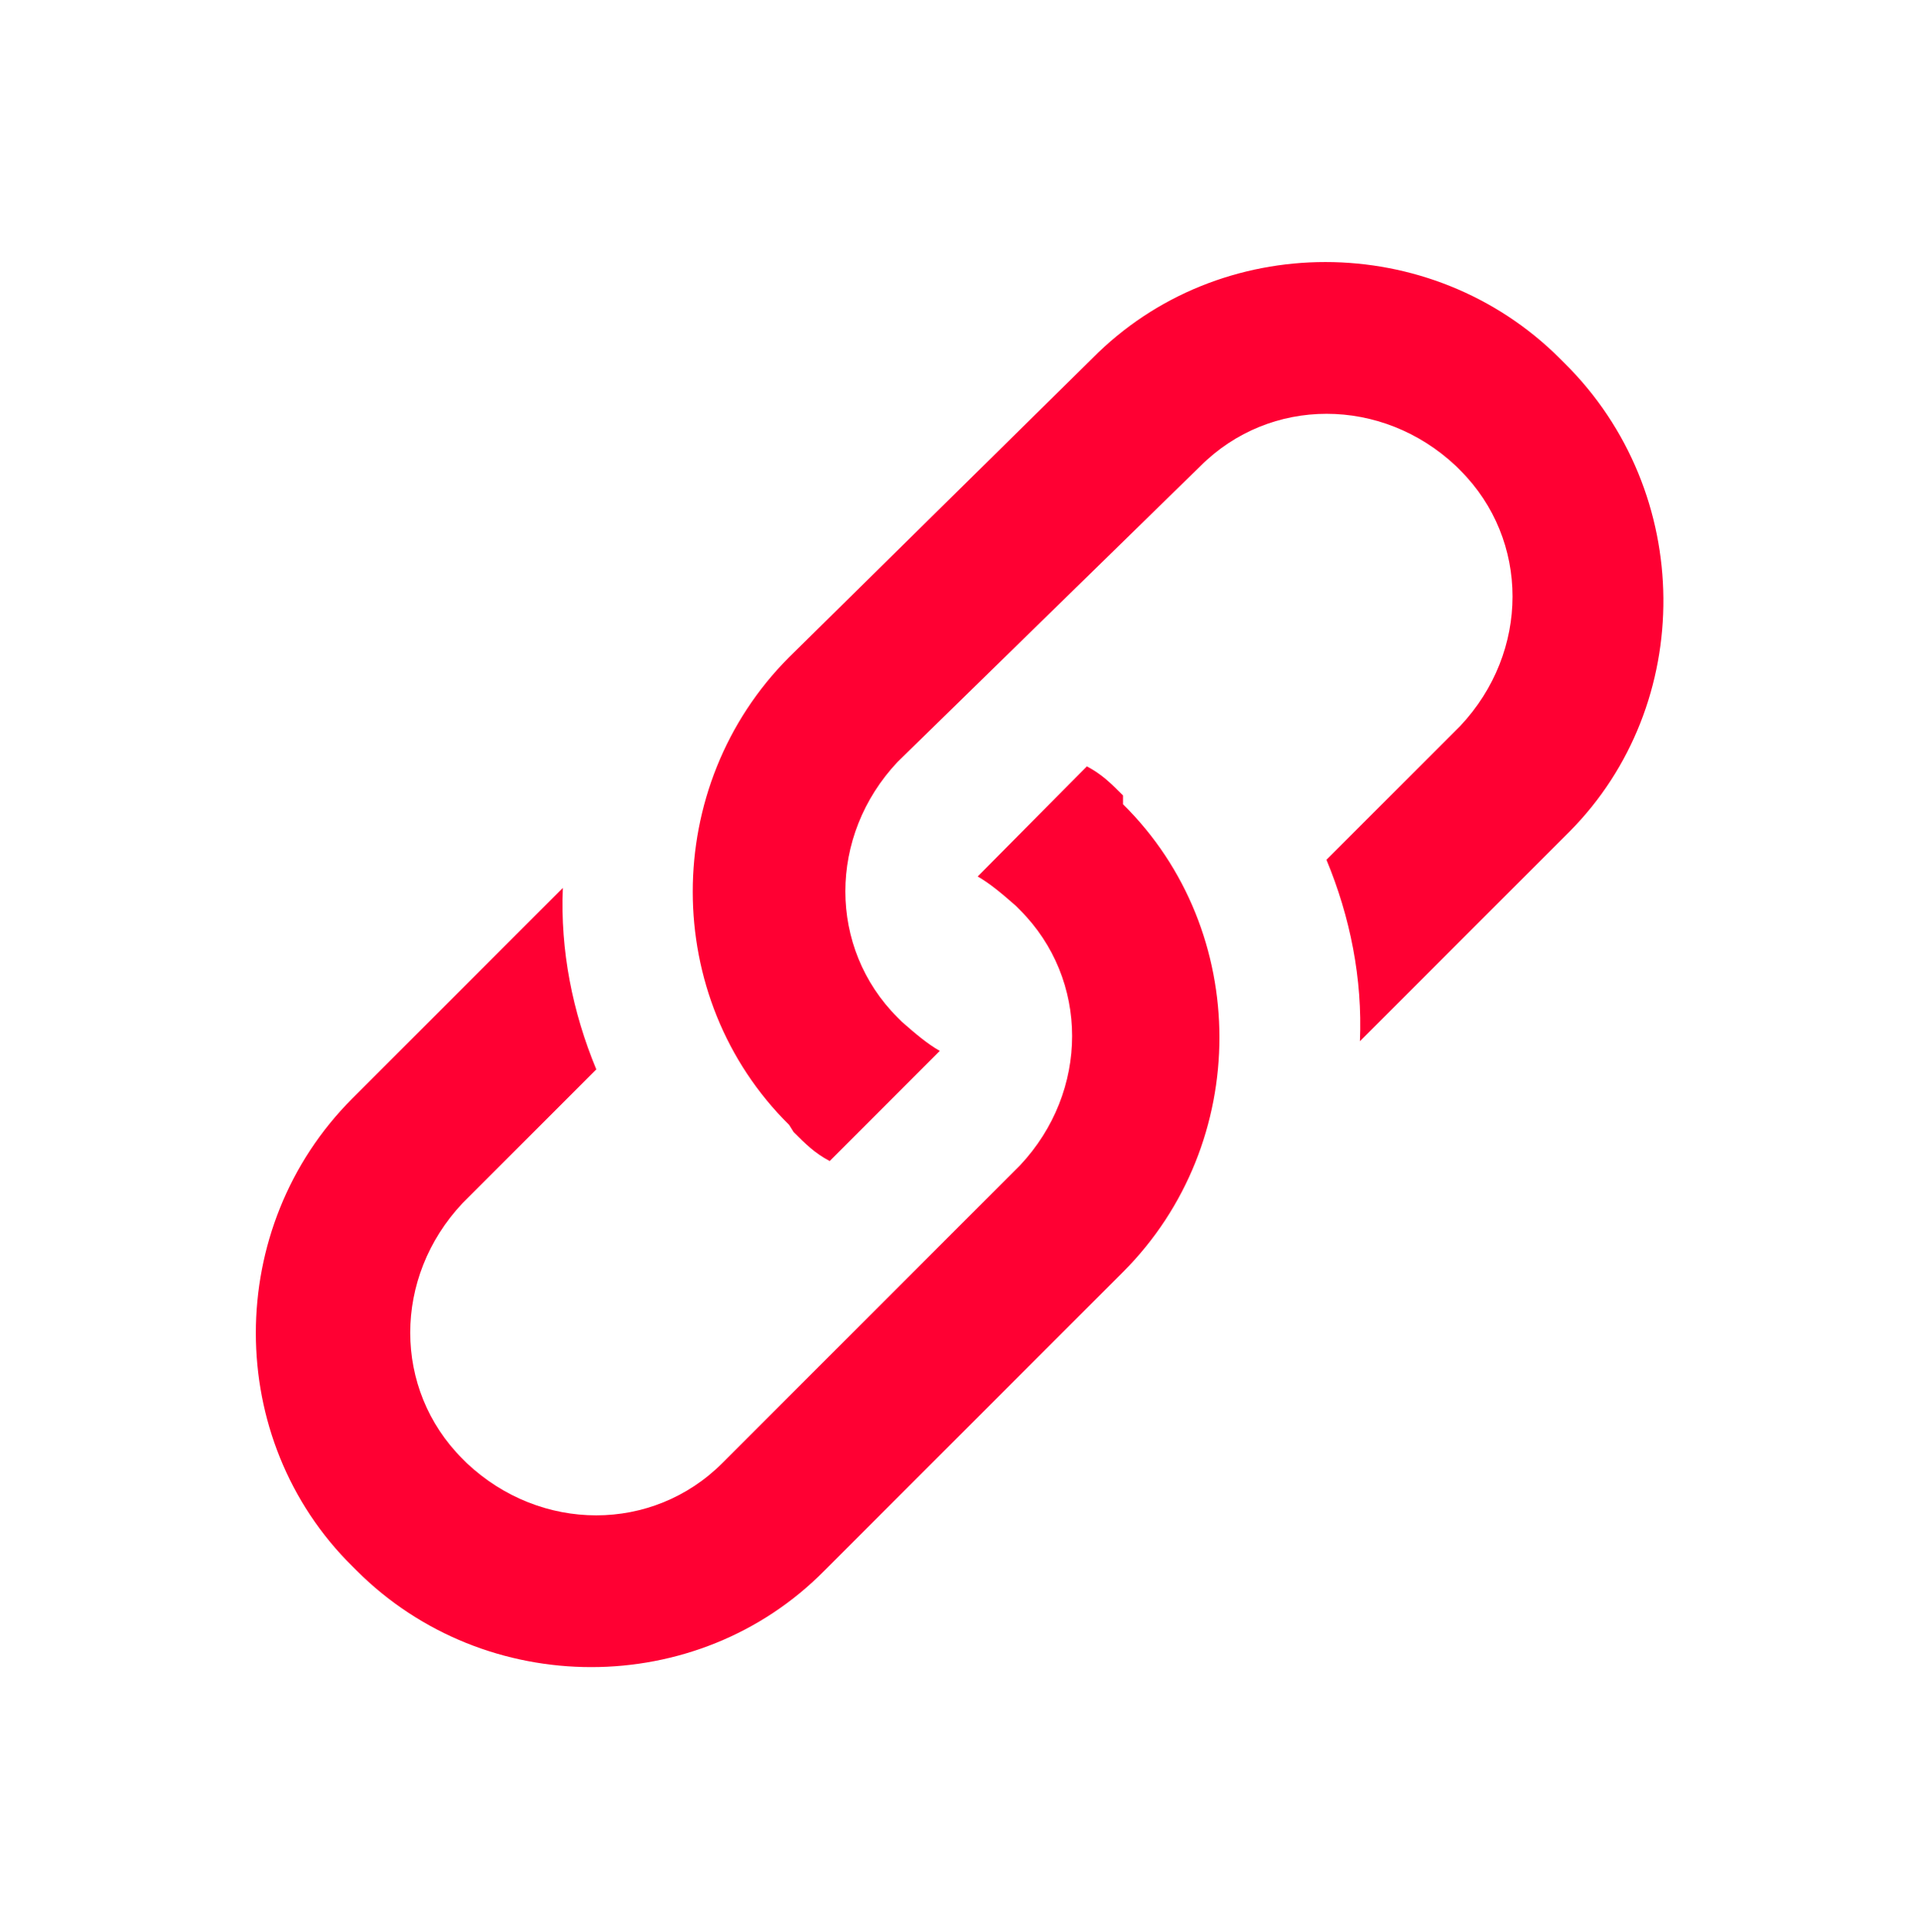 <?xml version="1.0" encoding="utf-8"?>
<!-- Generator: Adobe Illustrator 25.0.0, SVG Export Plug-In . SVG Version: 6.00 Build 0)  -->
<svg version="1.1" id="Capa_1" xmlns="http://www.w3.org/2000/svg" xmlns:xlink="http://www.w3.org/1999/xlink" x="0px" y="0px"
	 viewBox="0 0 218.1 219.3" style="enable-background:new 0 0 218.1 219.3;" xml:space="preserve">
<style type="text/css">
	.st0{fill:#FF0033;}
</style>
<path class="st0" d="M177.6,41.2l-0.5-0.5c-14.6-14.6-38.7-14.6-53.1,0L89.6,74.6c-14.6,14.6-14.6,38.7,0,53.1l0.5,0.8
	c1.4,1.4,2.4,2.4,4.1,3.3l12.5-12.5c-1.4-0.8-2.7-1.9-4.3-3.3l-0.5-0.5c-7.9-7.9-7.9-20.6,0-29l34.4-33.6c7.9-7.9,20.6-7.9,29,0
	l0.5,0.5c7.9,7.9,7.9,20.6,0,29l-15.2,15.2c2.7,6.5,4.1,13.5,3.8,20.6l23.8-23.8C192.5,80,192.5,55.9,177.6,41.2z M127.5,90.3
	c-1.4-1.4-2.4-2.4-4.1-3.3L111,99.5c1.4,0.8,2.7,1.9,4.3,3.3l0.5,0.5c7.9,7.9,7.9,20.6,0,29L82,166.1c-7.9,7.9-20.6,7.9-29,0
	l-0.5-0.5c-7.9-7.9-7.9-20.6,0-29l15.2-15.2c-2.7-6.5-4.1-13.5-3.8-20.6L40,124.7c-14.6,14.6-14.6,38.7,0,53.1l0.5,0.5
	c14.6,14.6,38.7,14.6,53.1,0l33.9-33.9c14.6-14.6,14.6-38.7,0-53.1V90.3z"/>
</svg>
